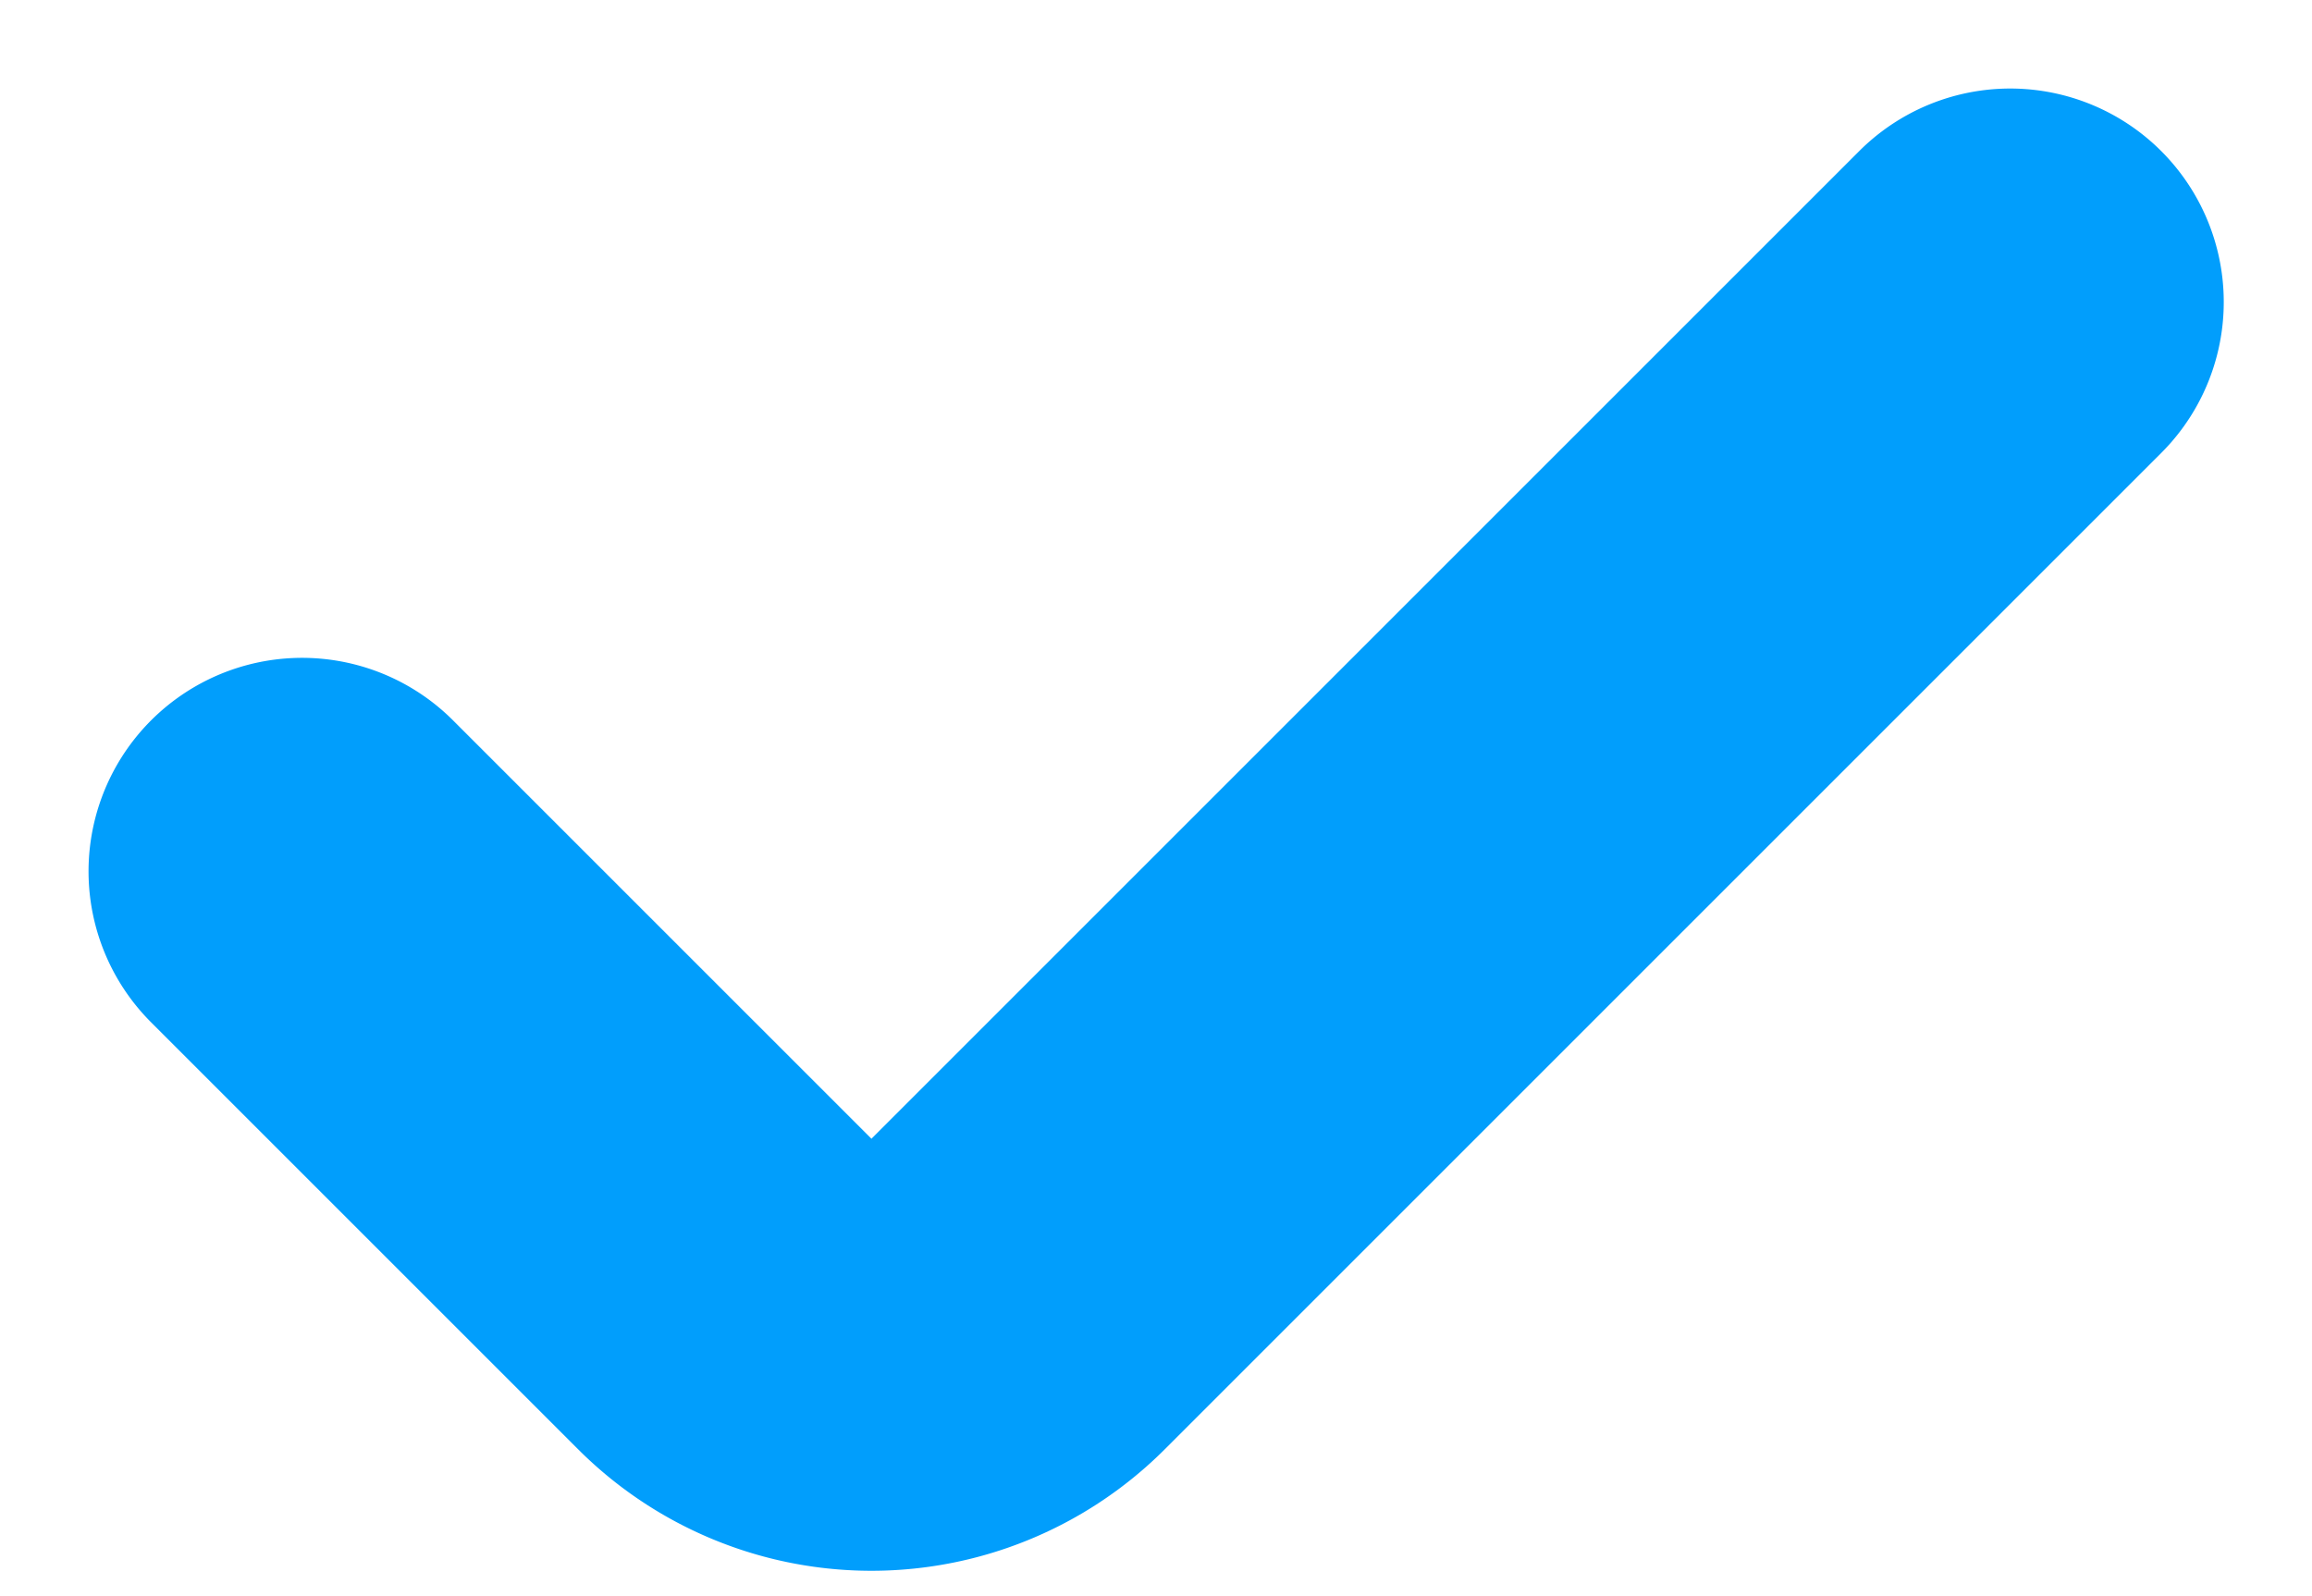 <svg xmlns="http://www.w3.org/2000/svg" width="8.121" height="5.606" viewBox="0 0 8.121 5.606">
  <path id="check-svgrepo-com" d="M9,12l1.5,1.5h0a.707.707,0,0,0,1,0h0L15,10" transform="translate(-7.939 -8.939)" fill="none" stroke="#019efc" stroke-linecap="round" stroke-linejoin="round" stroke-width="1.5"/>
</svg>

